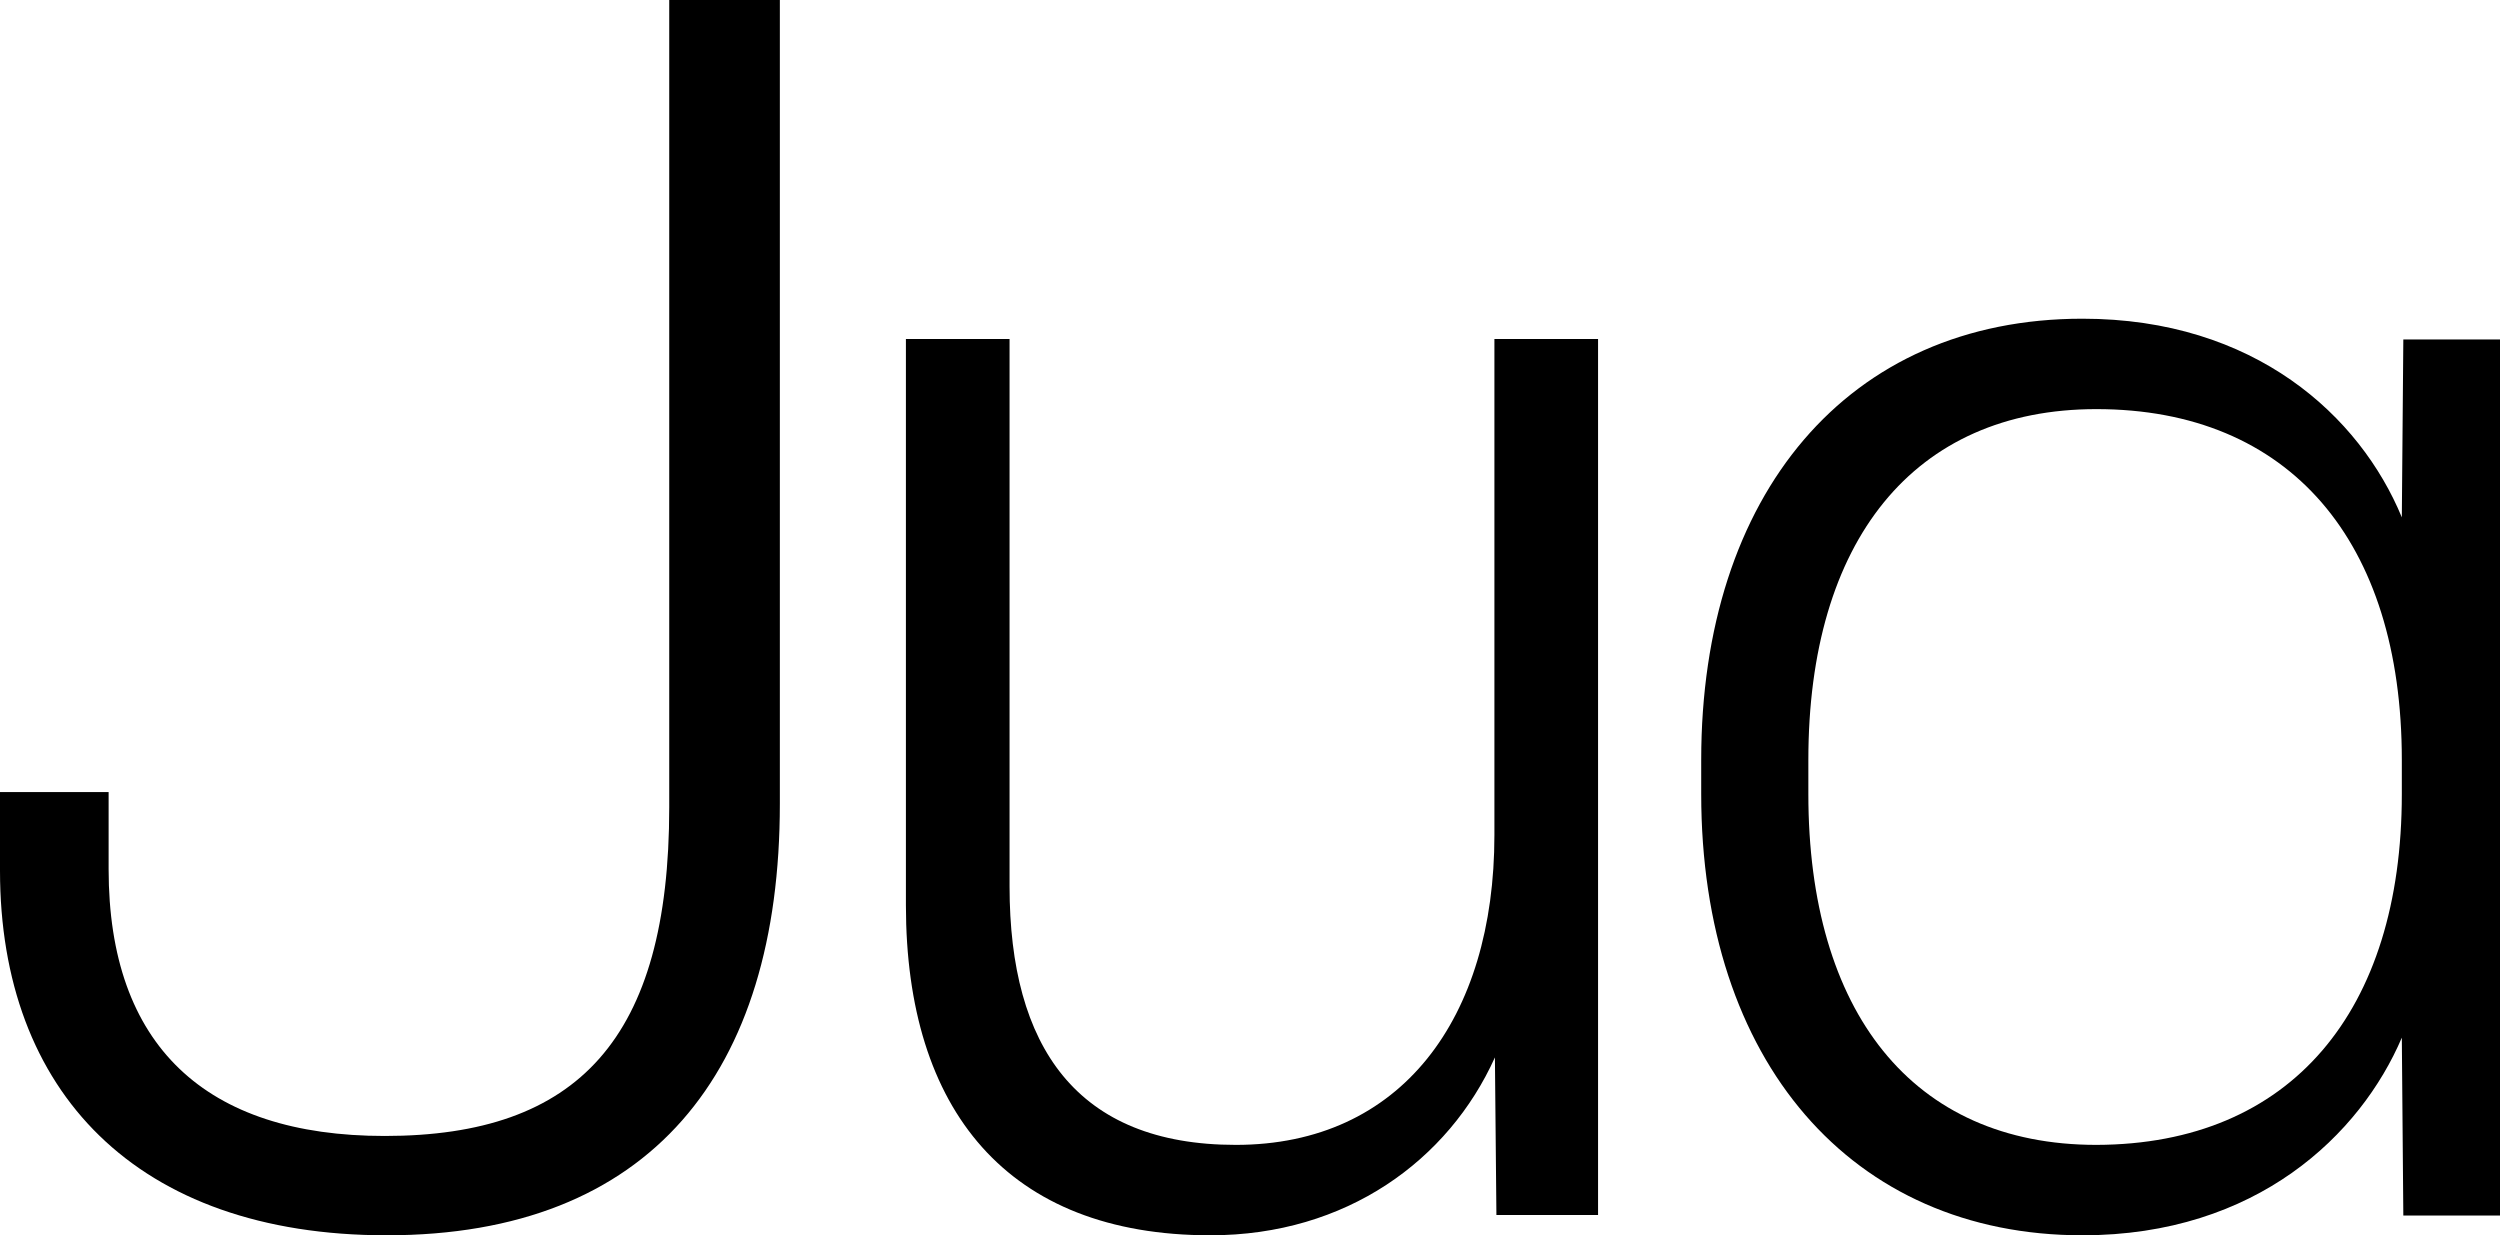 <svg width="85" height="42" viewBox="0 0 85 42" fill="none" xmlns="http://www.w3.org/2000/svg">
<g clip-path="url(#clip0_2_3627)">
<path d="M0 29.602V26.93H3.693V29.551C3.693 35.549 6.98 38.623 13.079 38.623C19.653 38.623 22.754 35.314 22.754 27.451V0H26.515V27.334C26.515 36.473 22.11 42 13.147 42C4.642 42 0 37.111 0 29.602Z" fill="black"/>
<path d="M30.801 30.778V11.525H34.325V30.139C34.325 35.599 36.612 38.926 42.017 38.926C47.642 38.926 50.81 34.625 50.81 28.392V11.525H54.334V41.311H50.878L50.827 35.952C49.252 39.446 45.778 42 41.153 42C34.258 42 30.801 37.75 30.801 30.778Z" fill="black"/>
<path d="M57.841 26.998V25.838C57.841 16.817 62.822 10.836 70.802 10.836C76.664 10.836 80.239 14.146 81.662 17.59L81.713 11.542H85V41.328H81.713L81.662 35.28C80.256 38.573 76.732 42 70.802 42C62.941 42 57.841 36.07 57.841 26.998ZM81.662 26.998V25.838C81.662 18.396 77.85 13.91 71.277 13.91C65.059 13.91 61.484 18.396 61.484 25.838V26.998C61.484 34.39 65.008 38.926 71.277 38.926C77.901 38.909 81.662 34.373 81.662 26.998Z" fill="black"/>
</g>
<defs>
<clipPath id="clip0_2_3627">
<rect width="85" height="42" fill="white"/>
</clipPath>
</defs>
</svg>
